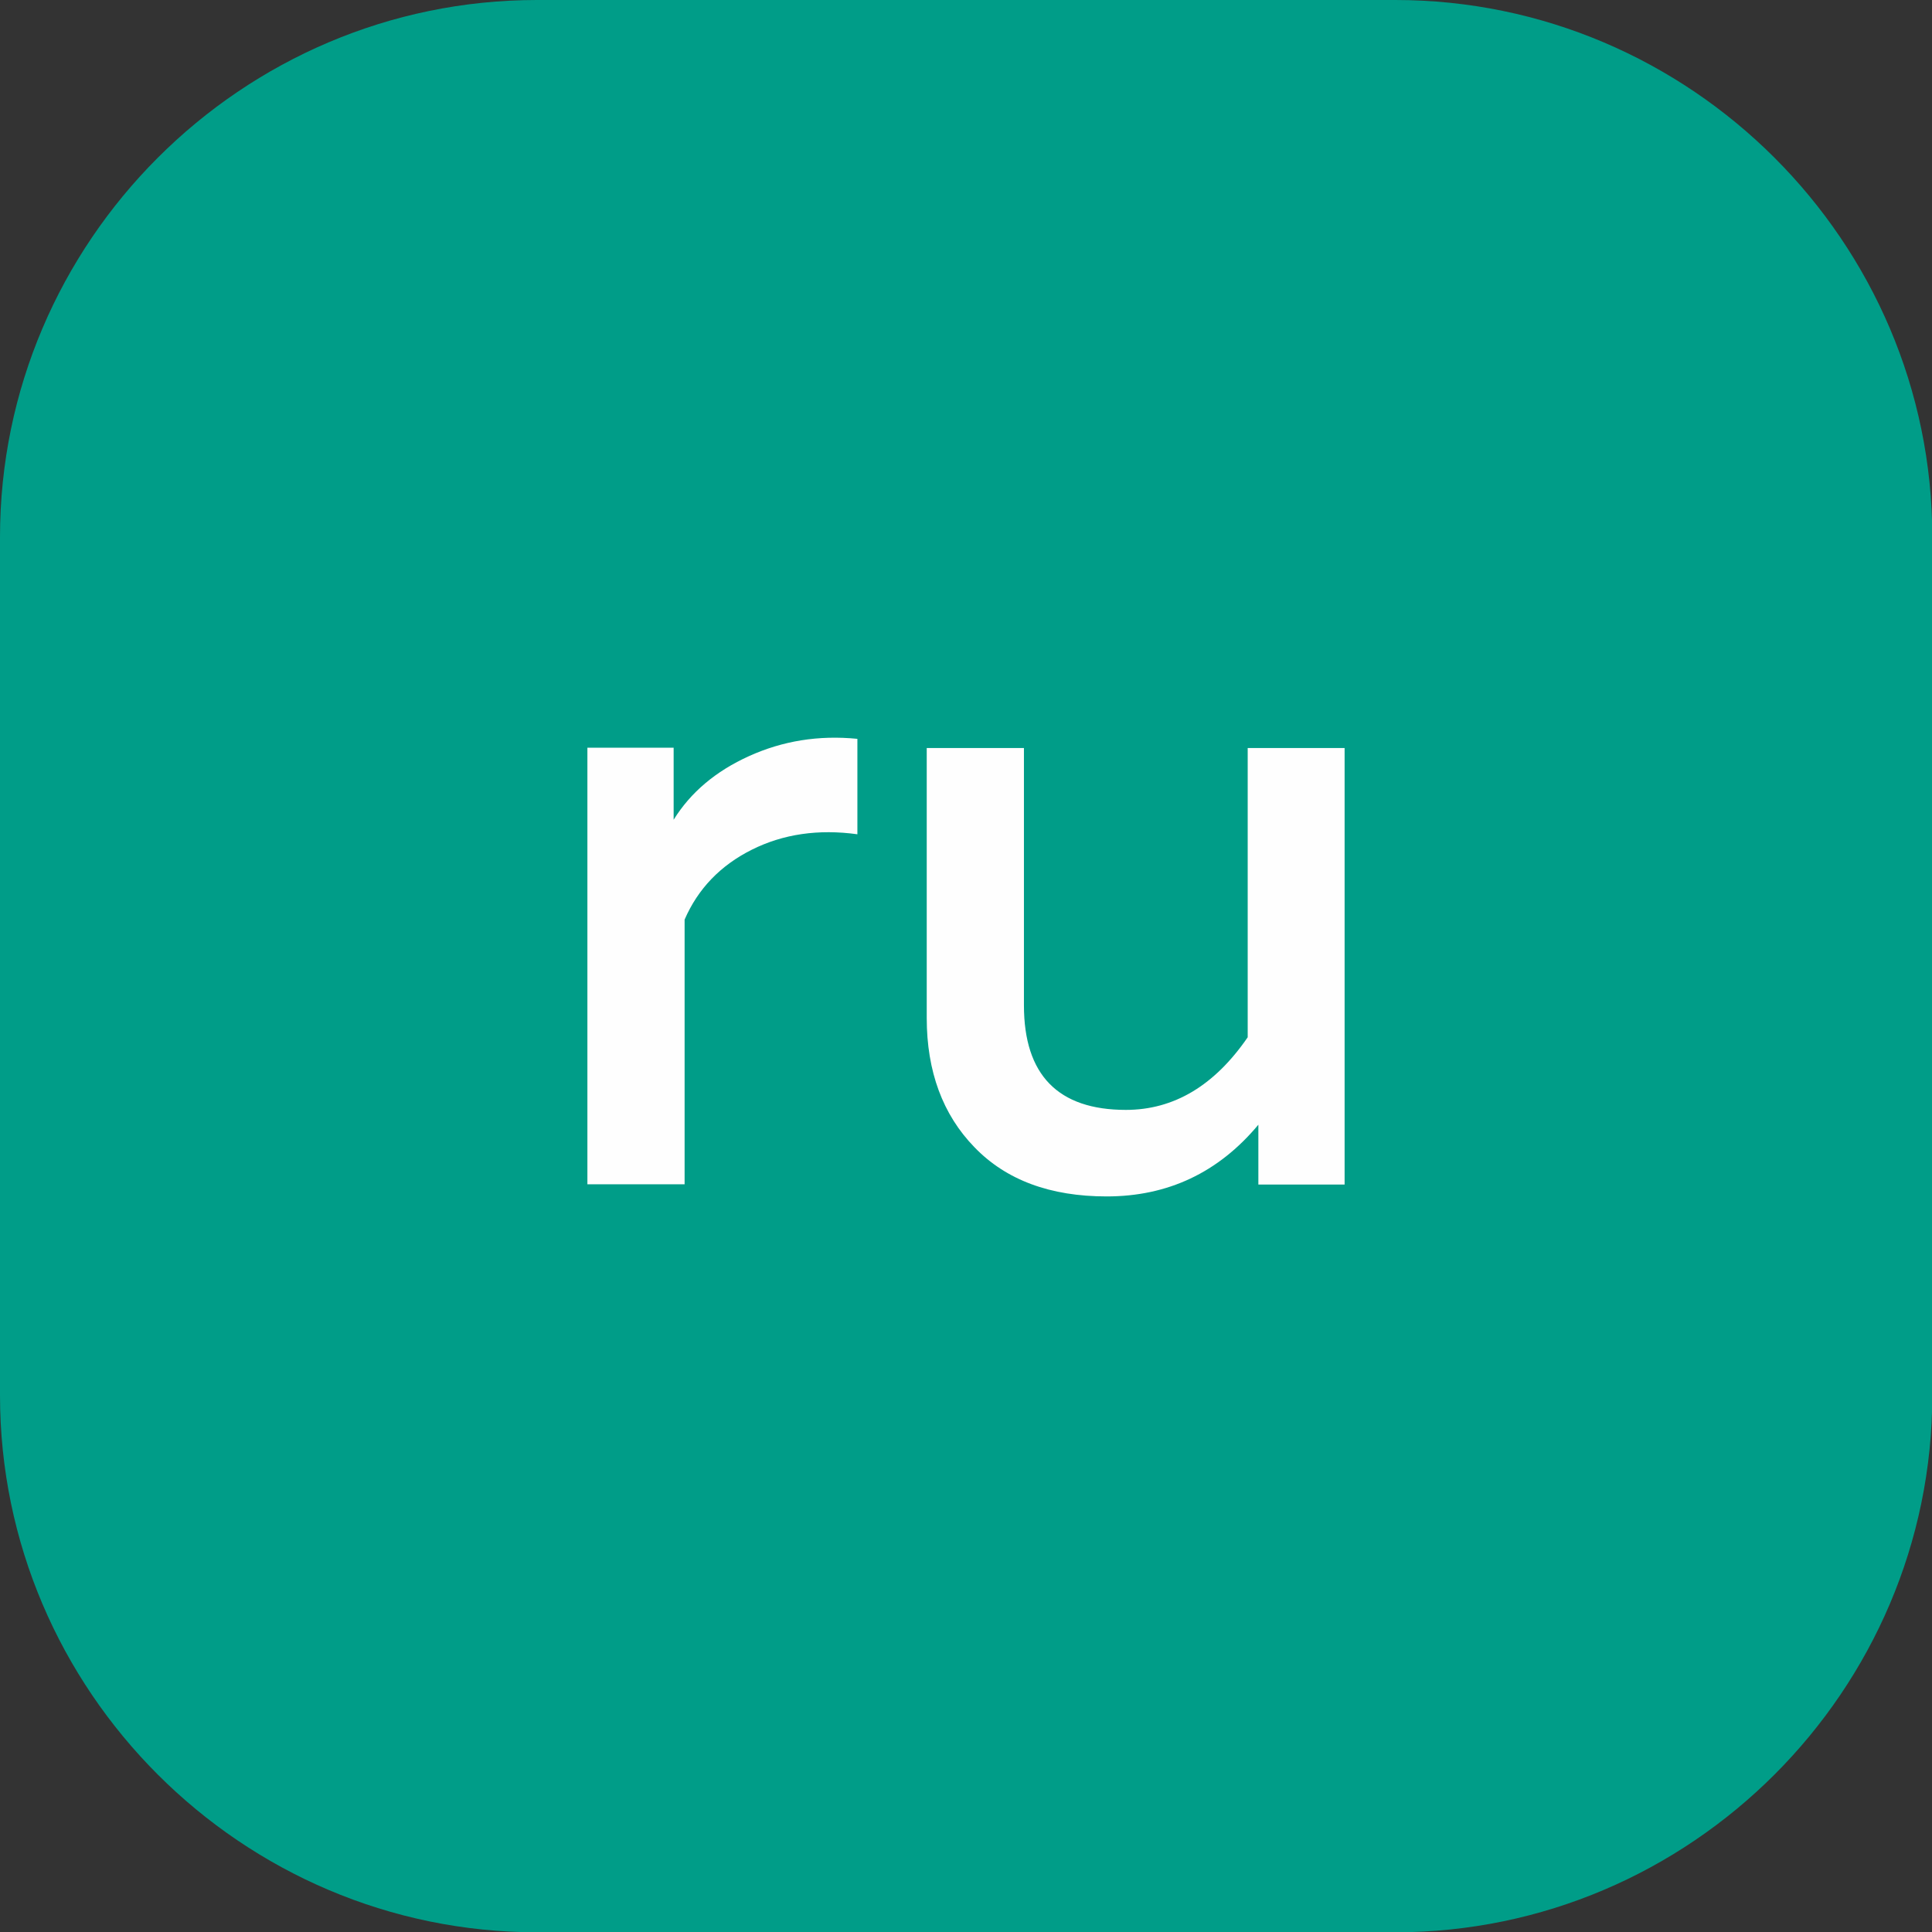 <?xml version="1.0" encoding="UTF-8"?> <svg xmlns="http://www.w3.org/2000/svg" xmlns:xlink="http://www.w3.org/1999/xlink" xmlns:xodm="http://www.corel.com/coreldraw/odm/2003" xml:space="preserve" width="17.992mm" height="17.992mm" version="1.1" style="shape-rendering:geometricPrecision; text-rendering:geometricPrecision; image-rendering:optimizeQuality; fill-rule:evenodd; clip-rule:evenodd" viewBox="0 0 65.19 65.19"><rect x="0" y="0" width="65.19" height="65.19" fill="#333333" stroke="none"/> <defs> <style type="text/css"> .fil0 {fill:#009D88} .fil1 {fill:#FEFEFE;fill-rule:nonzero} </style> </defs> <g id="Слой_x0020_1">  <path class="fil0" d="M18.12 0l28.96 0c9.96,0 18.12,8.15 18.12,18.12l0 28.96c0,9.96 -8.15,18.12 -18.12,18.12l-28.96 0c-9.96,0 -18.12,-8.15 -18.12,-18.12l0 -28.96c0,-9.96 8.15,-18.12 18.12,-18.12z"></path> <path class="fil1" d="M22.73 27.66c0.57,-0.92 1.42,-1.64 2.55,-2.15 1.13,-0.51 2.34,-0.71 3.65,-0.58l0 3.22c-1.31,-0.18 -2.5,-0.01 -3.56,0.52 -1.06,0.53 -1.82,1.32 -2.27,2.36l0 8.93 -3.28 0 0 -14.73 2.91 0 0 2.42zm19.36 -2.42l3.28 0 0 14.73 -2.91 0 0 -2.02c-1.35,1.62 -3.06,2.42 -5.12,2.42 -1.9,0 -3.39,-0.55 -4.46,-1.66 -1.07,-1.1 -1.61,-2.56 -1.61,-4.36l0 -9.11 3.28 0 0 8.68c0,2.35 1.15,3.53 3.44,3.53 1.62,0 2.99,-0.82 4.11,-2.45l0 -9.76z"></path> </g> </svg> 